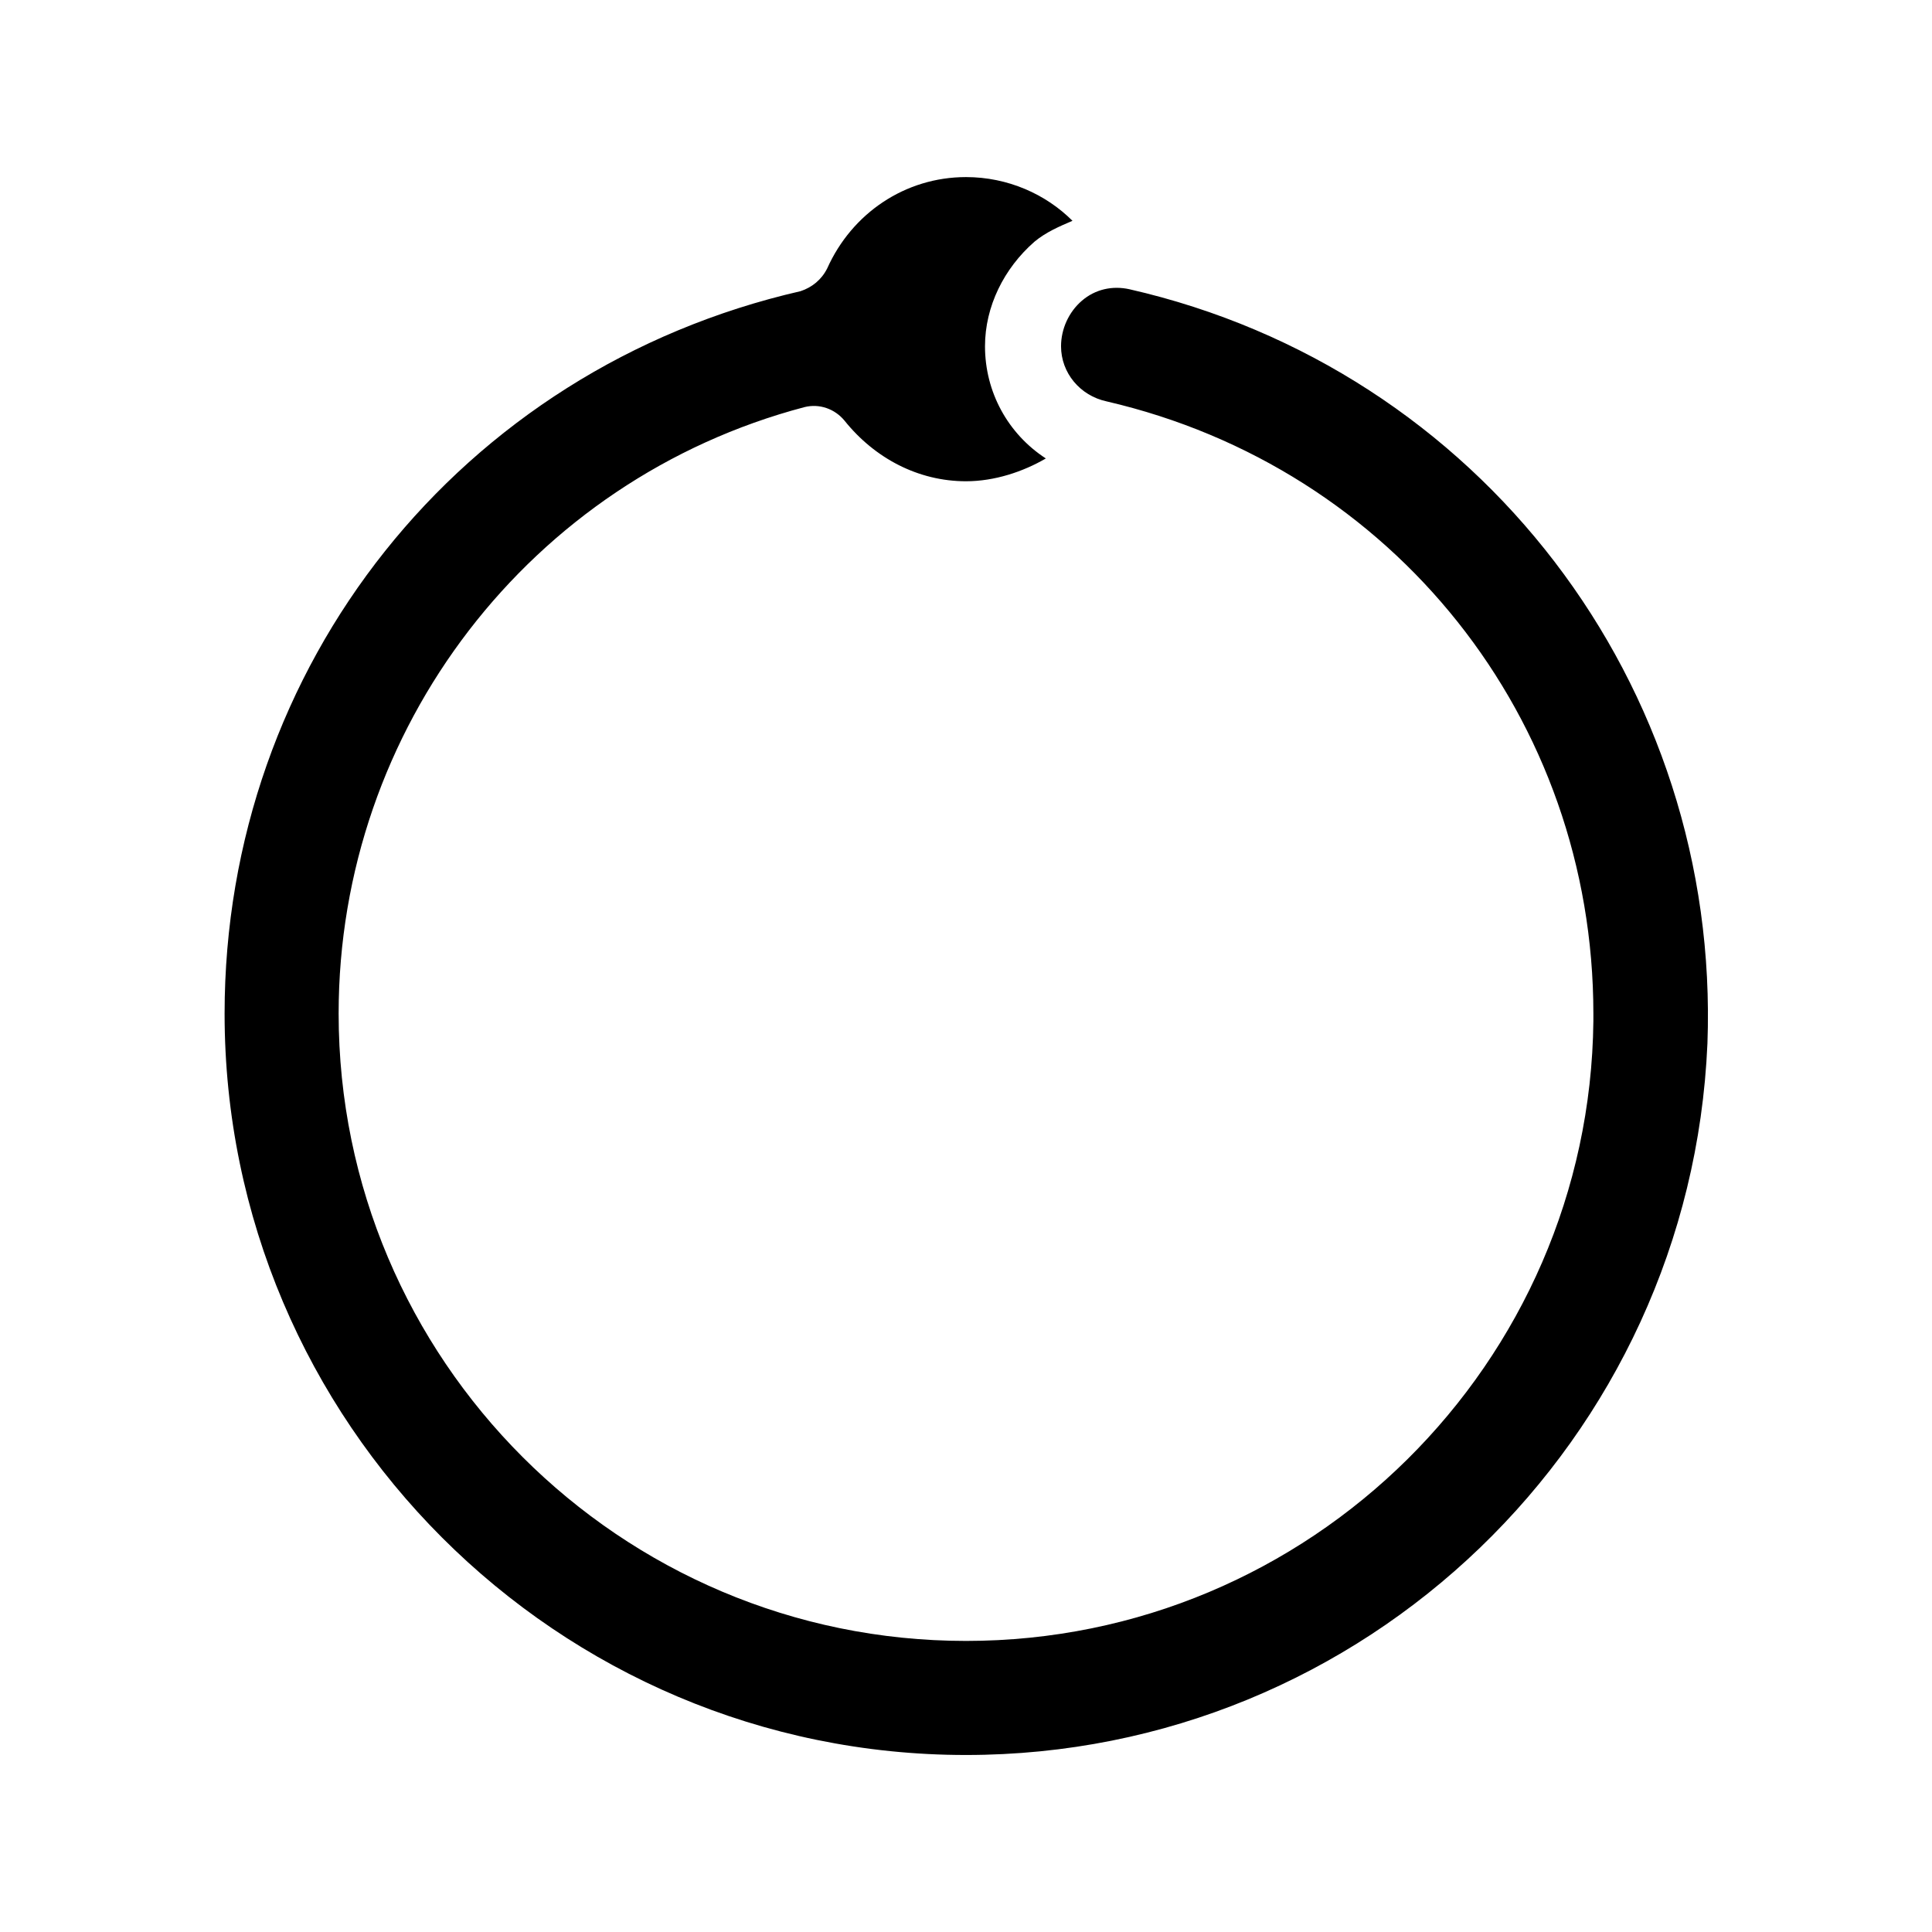 <?xml version="1.0" encoding="UTF-8"?>
<!-- Uploaded to: ICON Repo, www.svgrepo.com, Generator: ICON Repo Mixer Tools -->
<svg fill="#000000" width="800px" height="800px" version="1.1" viewBox="144 144 512 512" xmlns="http://www.w3.org/2000/svg">
 <path d="m596.48 420.66c-4.535 104.79-90.688 188.43-196.48 188.43-108.32 0-196.48-88.168-196.48-196.48 0-92.195 62.473-170.79 152.65-191.45 3.023-1.008 5.543-3.023 7.055-6.047 6.551-14.609 20.656-24.184 36.777-24.184 11.082 0 21.16 4.535 28.215 11.586-3.527 1.512-7.055 3.023-10.078 5.543-8.062 7.055-13.102 17.129-13.102 27.711 0 12.09 6.047 23.176 16.121 29.727-6.043 3.523-13.602 6.043-21.156 6.043-12.594 0-24.184-6.047-32.242-16.121-2.519-3.023-6.551-4.535-10.578-3.527-72.555 19.145-123.44 85.145-123.44 160.71 0 91.691 74.562 166.26 166.26 166.26 91.191 0 165.25-73.555 166.26-164.24v-2.016c-0.004-78.09-52.902-144.59-128.98-162.23-7.055-1.512-12.094-7.559-12.094-14.609 0-4.535 2.016-9.07 5.543-12.09 3.527-3.023 8.062-4.031 12.594-3.023 92.703 21.156 156.69 104.79 153.16 200.01z"/>
</svg>